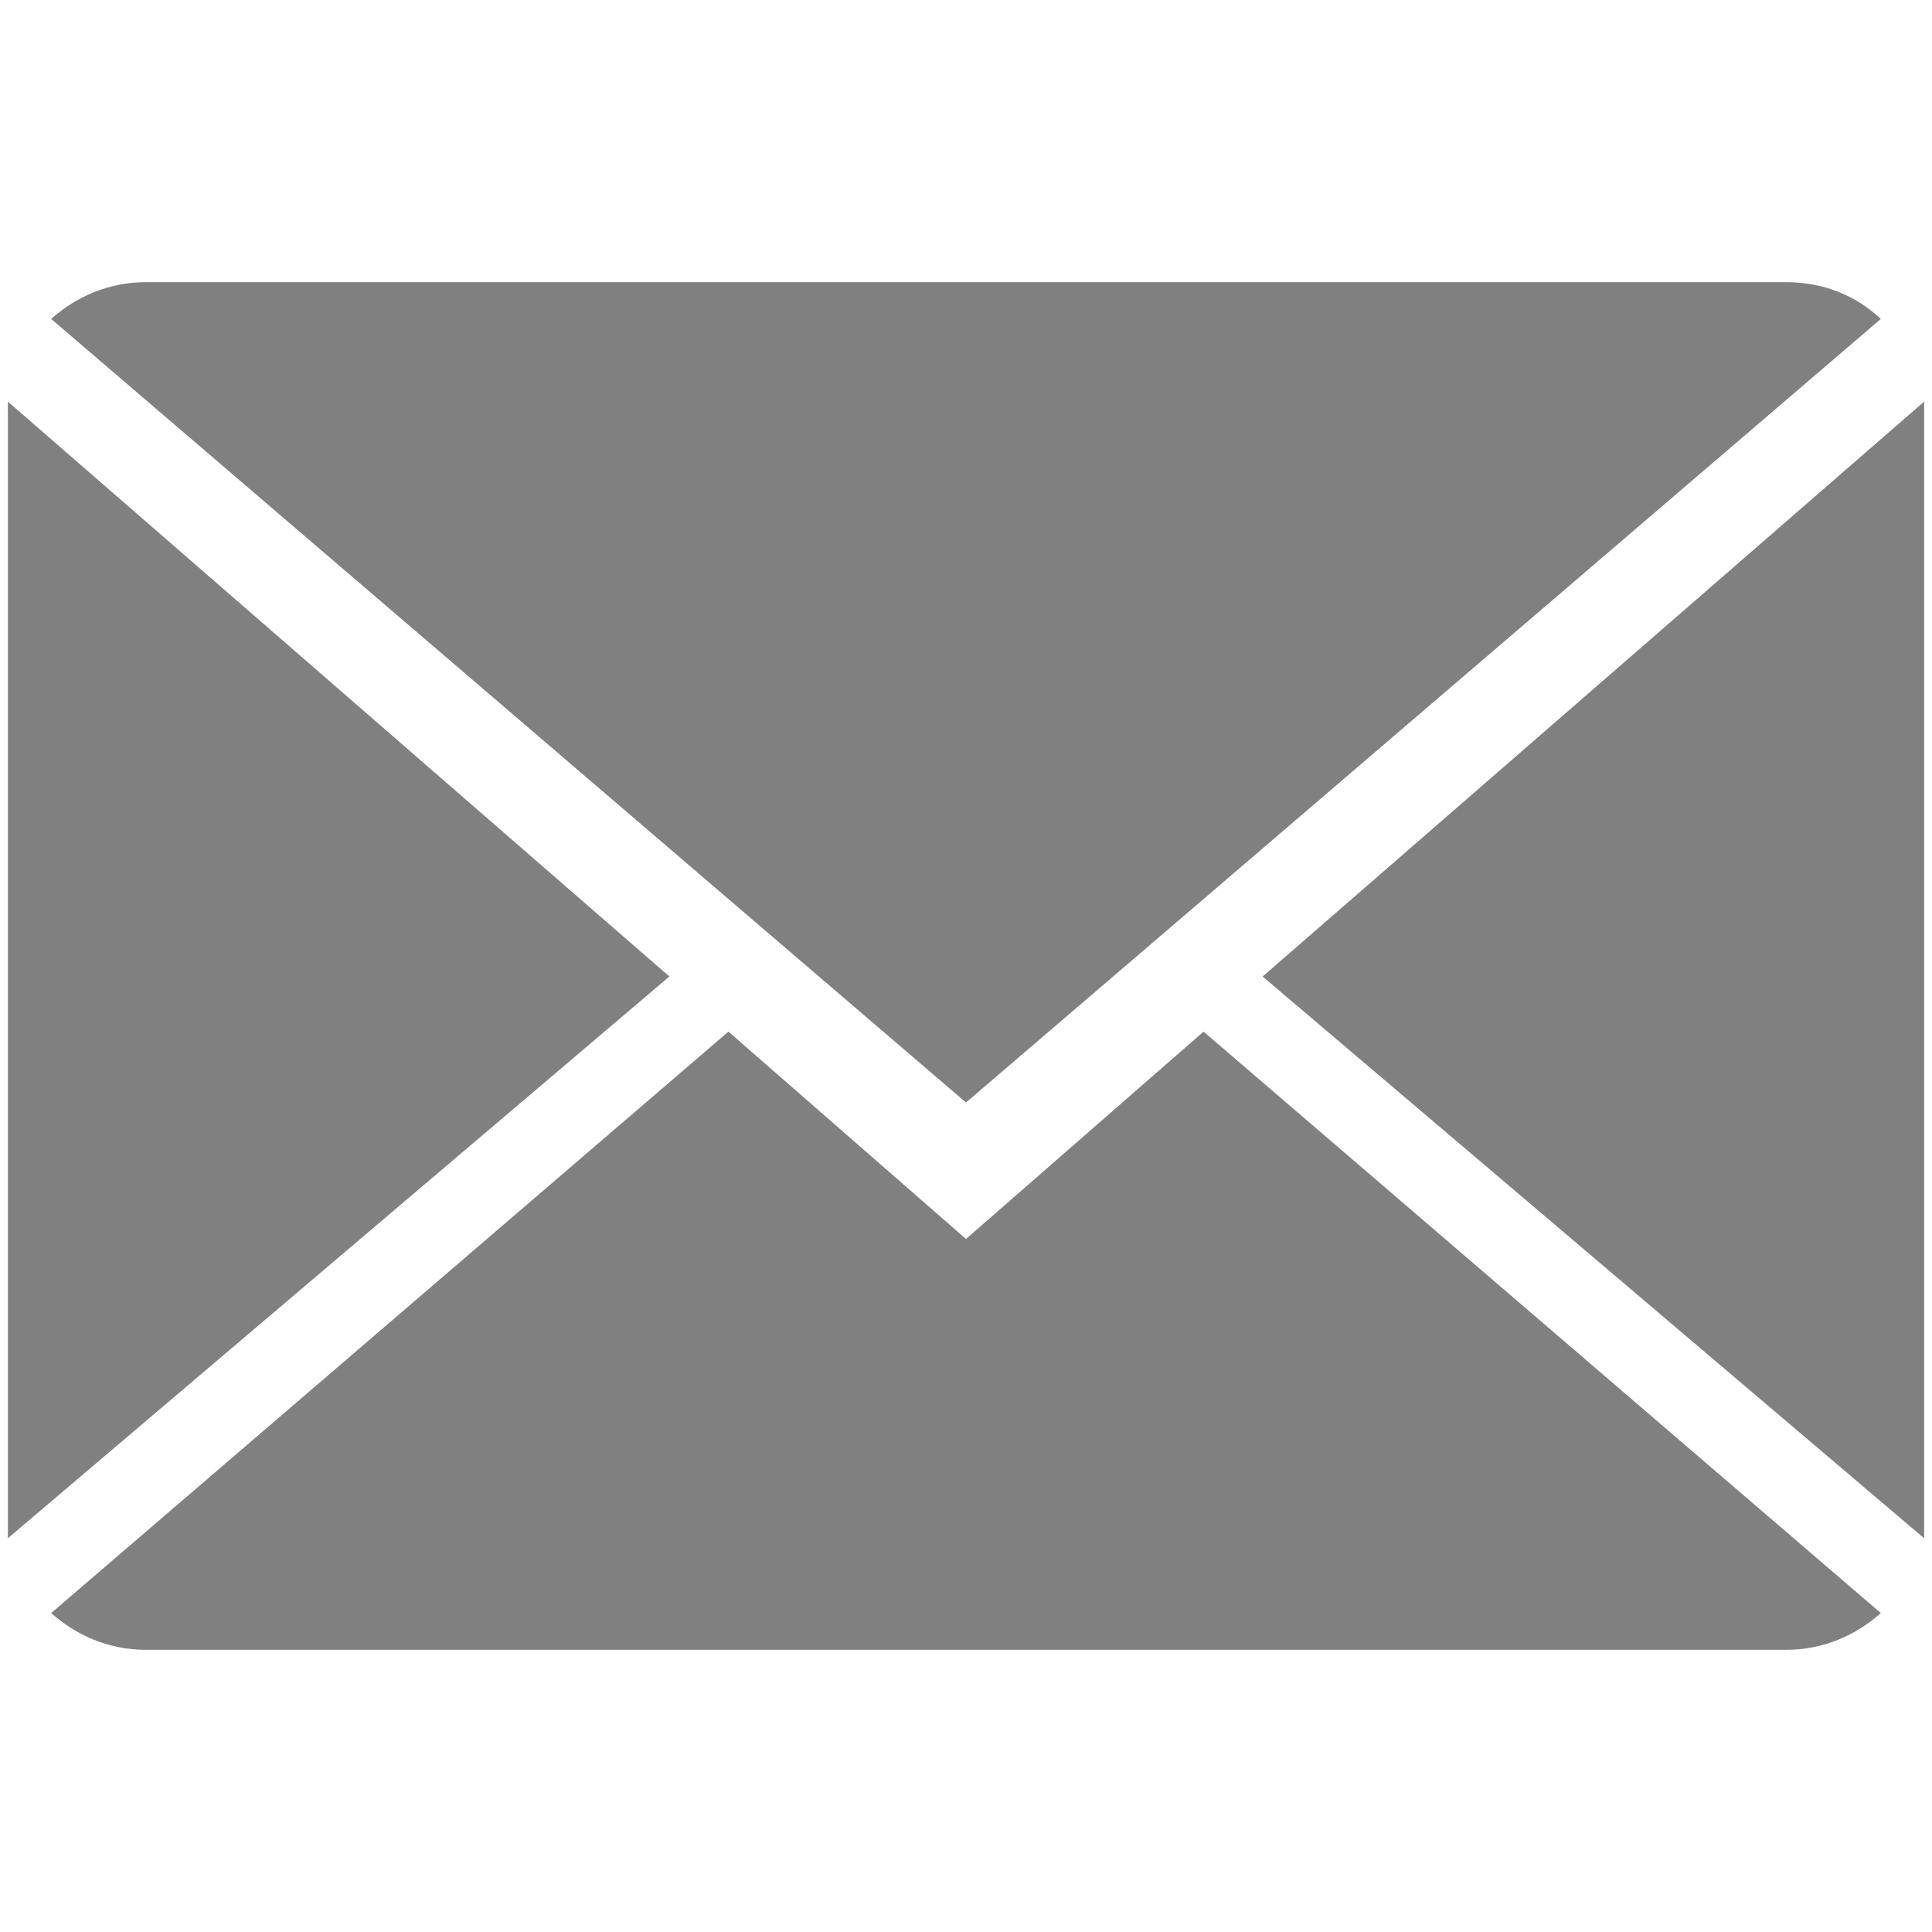 <?xml version="1.0" encoding="utf-8"?>
<!-- Generator: Adobe Illustrator 28.0.0, SVG Export Plug-In . SVG Version: 6.00 Build 0)  -->
<svg version="1.1" id="Layer_1" xmlns="http://www.w3.org/2000/svg" xmlns:xlink="http://www.w3.org/1999/xlink" x="0px" y="0px"
	 viewBox="0 0 14.72 14.72" style="enable-background:new 0 0 14.72 14.72;" xml:space="preserve">
<style type="text/css">
	.st0{fill:#808080;}
</style>
<g>
	<g>
		<g>
			<path class="st0" d="M7.36,9.44L5.55,7.86l-5.16,4.43c0.19,0.17,0.44,0.28,0.72,0.28h12.5c0.28,0,0.53-0.11,0.72-0.28L9.17,7.86
				L7.36,9.44z"/>
			<path class="st0" d="M14.33,2.43c-0.19-0.18-0.44-0.28-0.72-0.28H1.11c-0.28,0-0.53,0.11-0.72,0.28L7.36,8.4L14.33,2.43z"/>
			<polygon class="st0" points="0.06,3.06 0.06,11.72 5.1,7.44 			"/>
			<polygon class="st0" points="9.62,7.44 14.66,11.72 14.66,3.06 			"/>
		</g>
	</g>
</g>
</svg>
